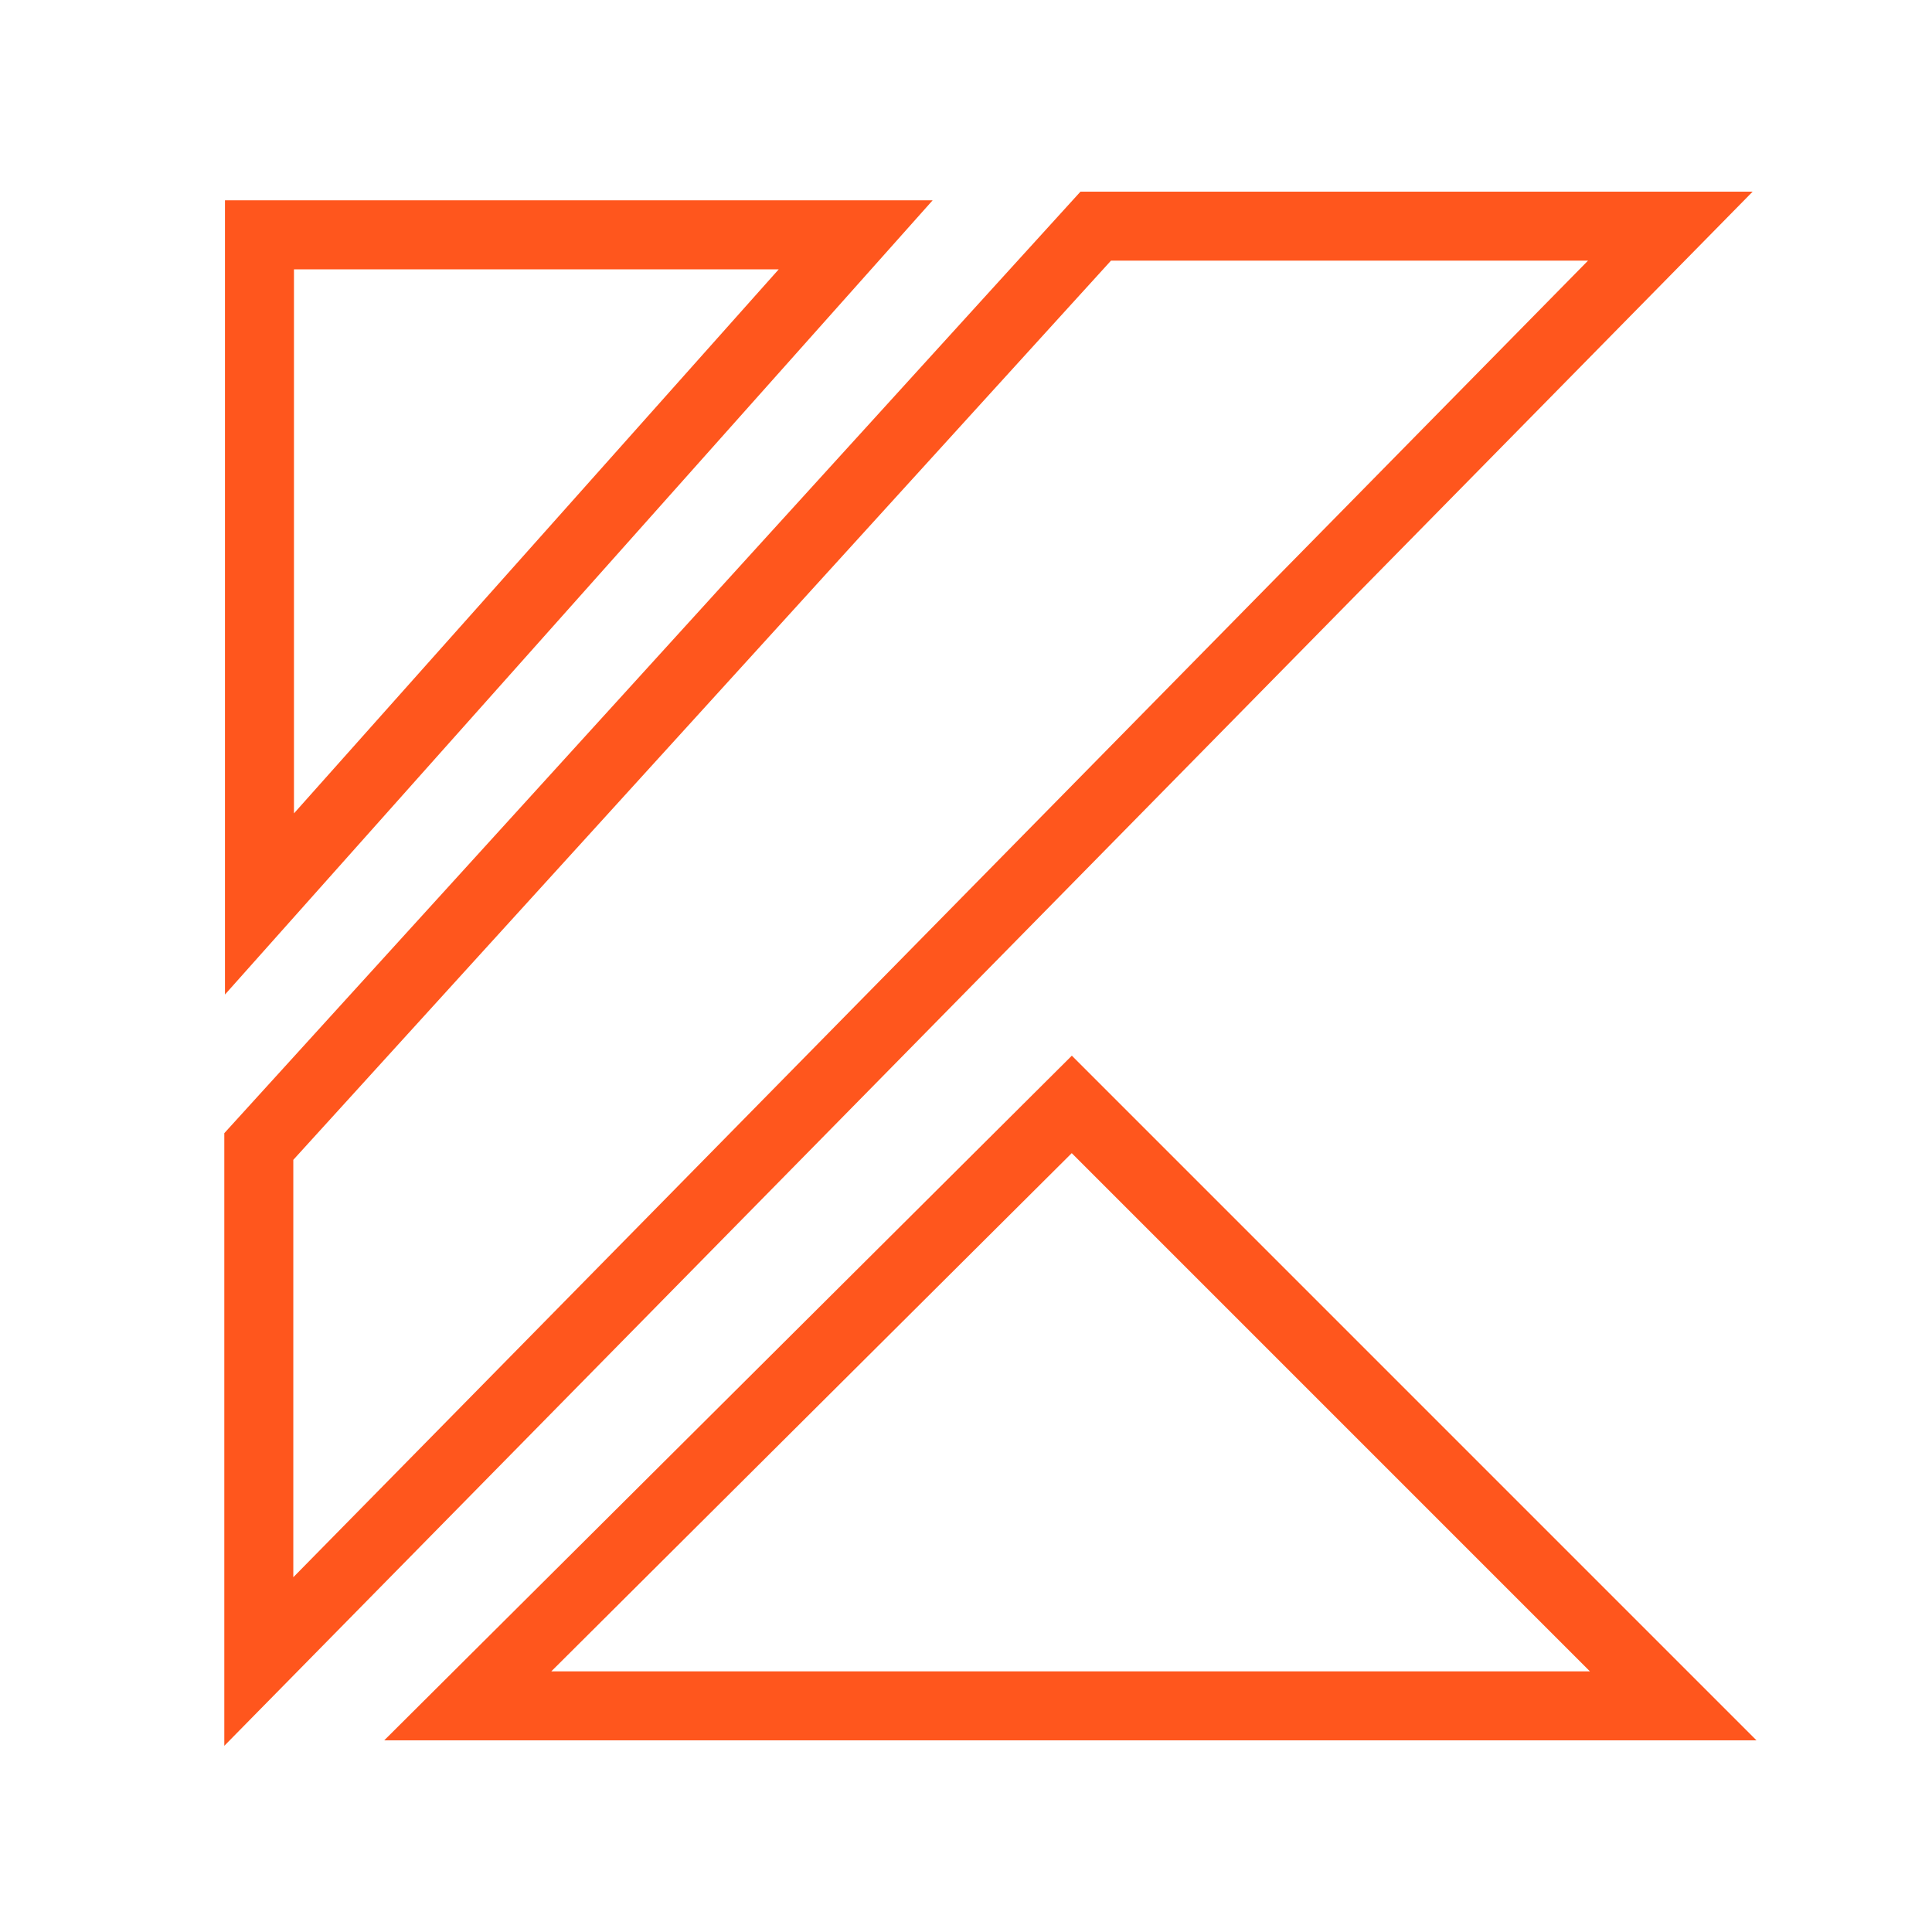 <svg width="70" height="70" viewBox="0 0 70 70" fill="none" xmlns="http://www.w3.org/2000/svg">
<path d="M31.003 8.508H9.401V32.752L31.003 8.508Z" stroke="#FF561D" stroke-width="2.5"/>
<path d="M60.623 61.806L38.833 40.015L16.948 61.806H60.623Z" stroke="#FF561D" stroke-width="2.5"/>
<path d="M39.7 8.194L9.377 41.54V60.2L60.519 8.194H39.7Z" stroke="#FF561D" stroke-width="2.5"/>
</svg>
